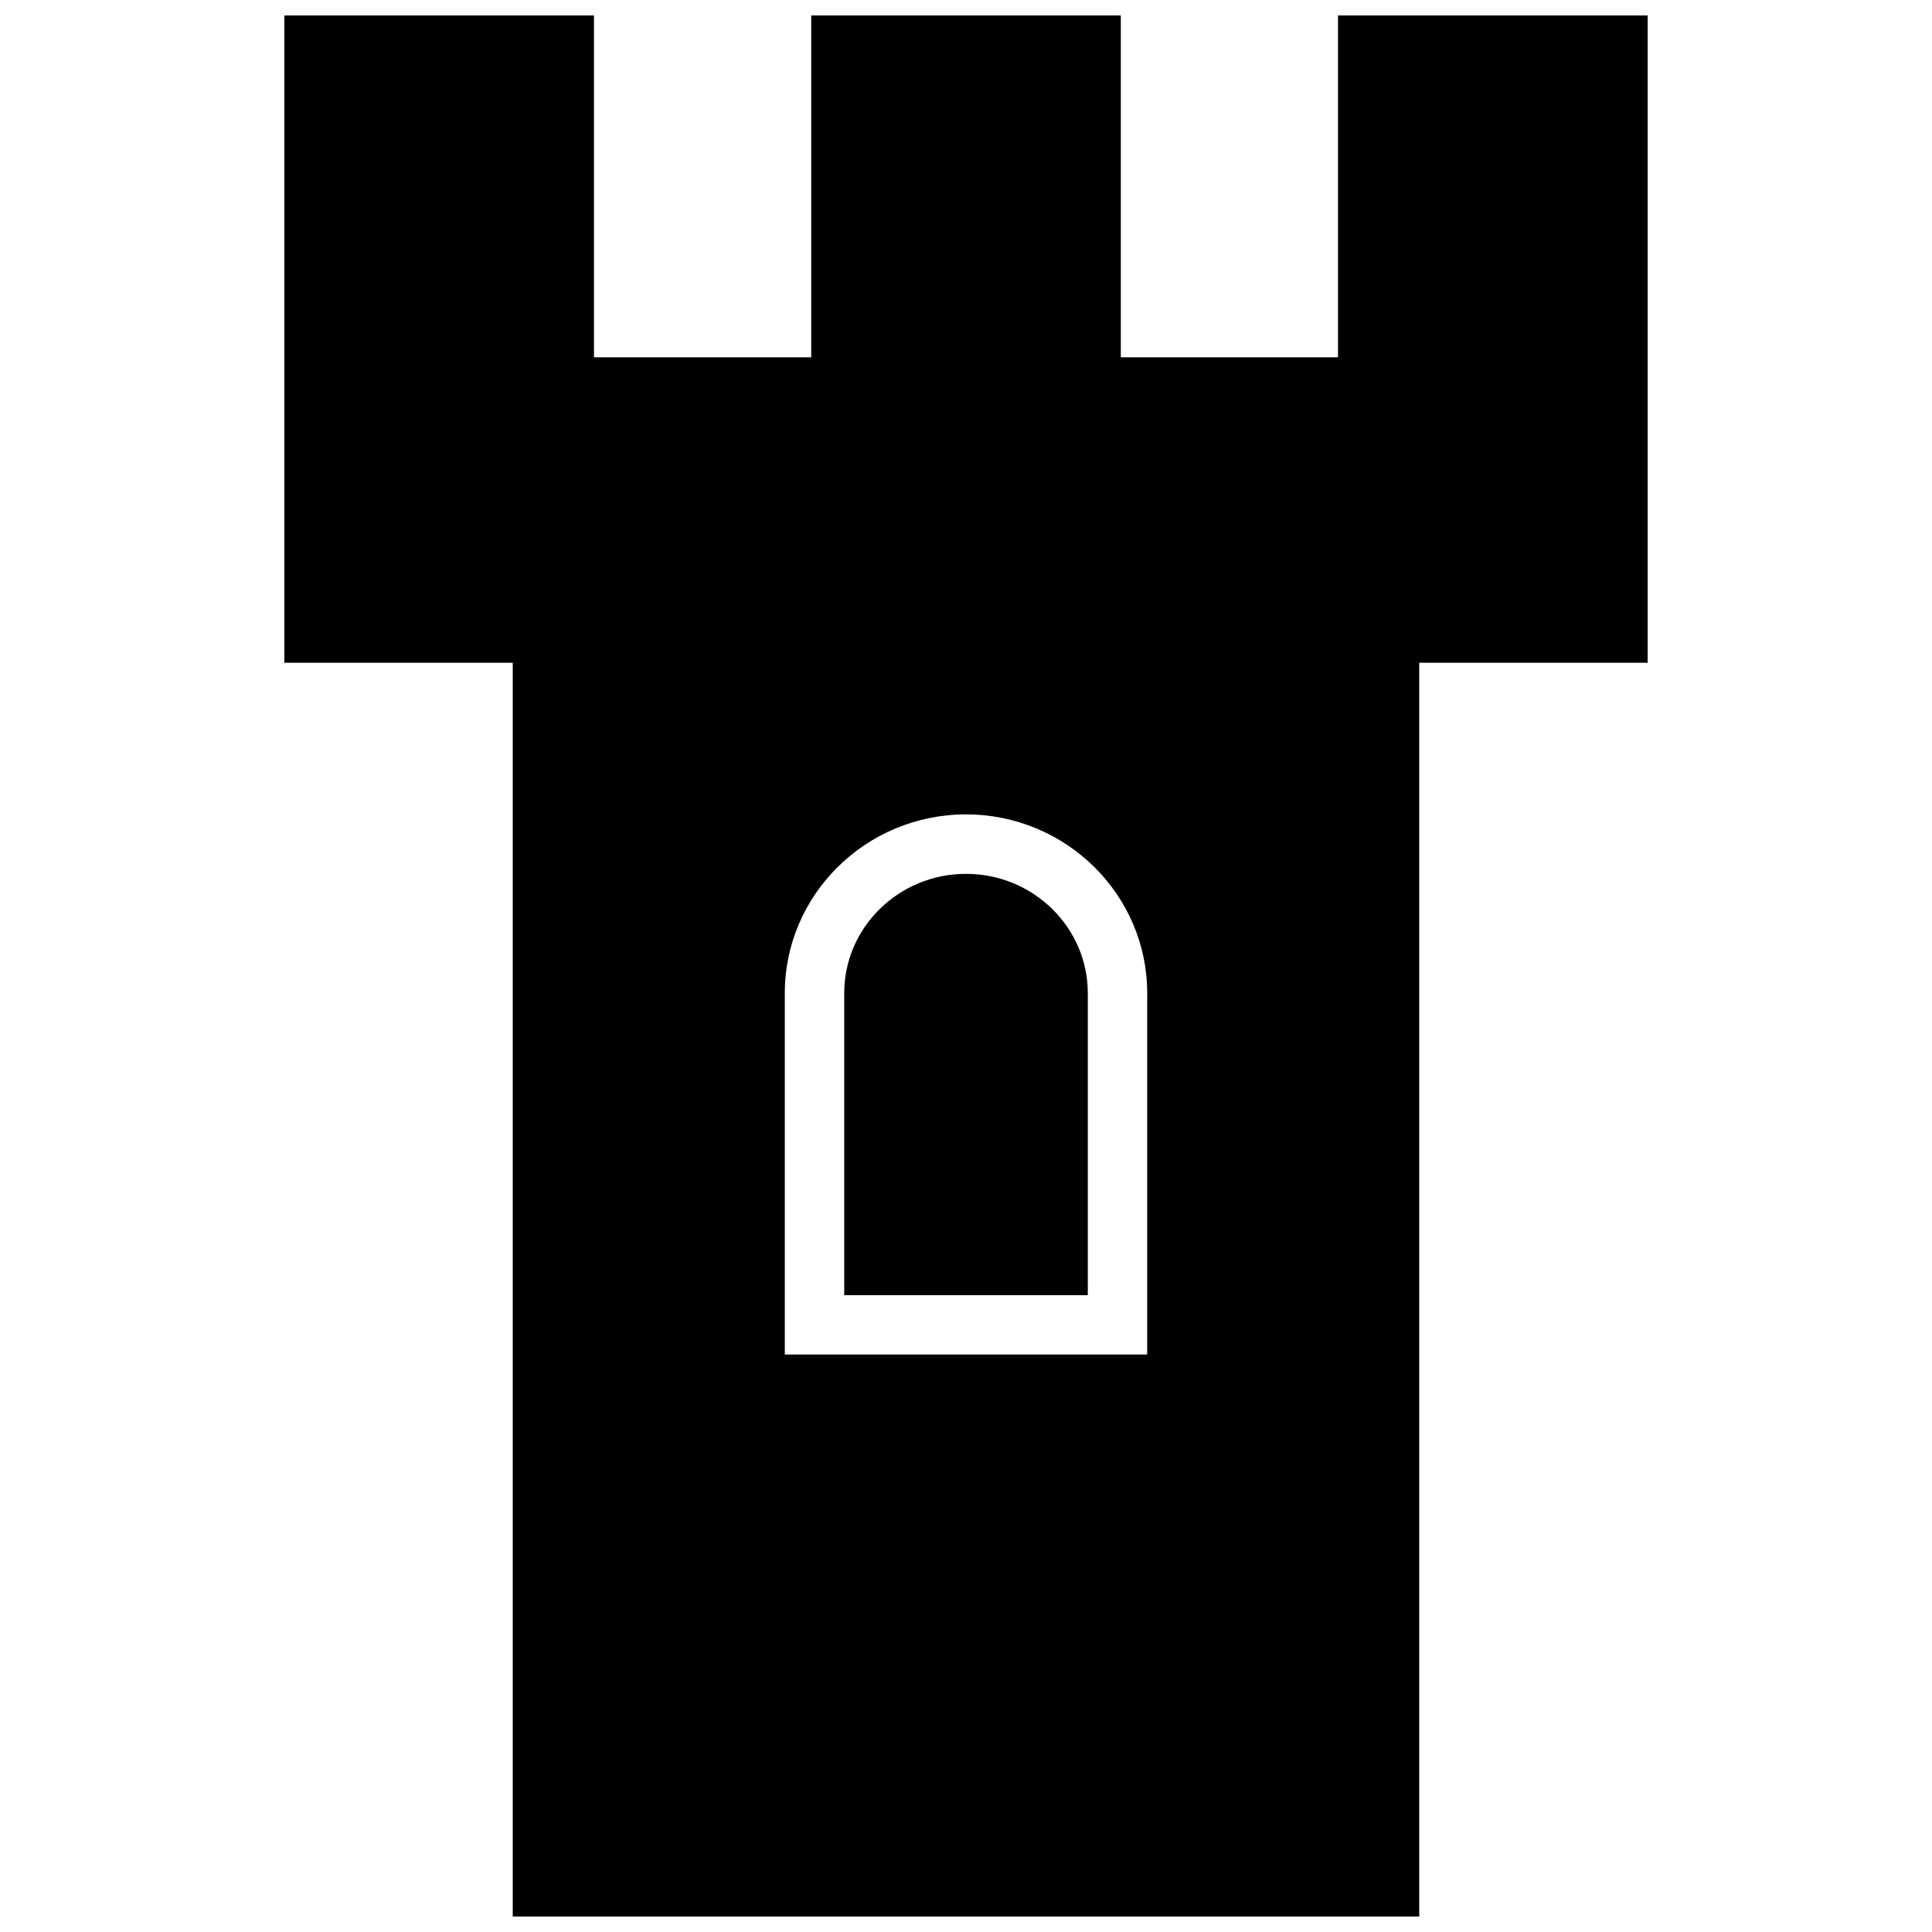 <?xml version="1.0" encoding="UTF-8"?>
<!-- Uploaded to: SVG Repo, www.svgrepo.com, Generator: SVG Repo Mixer Tools -->
<svg width="800px" height="800px" version="1.1" viewBox="144 144 512 512" xmlns="http://www.w3.org/2000/svg">
 <defs>
  <clipPath id="a">
   <path d="m219 148.09h362v503.81h-362z"/>
  </clipPath>
 </defs>
 <path d="m400 375.58c-17.789 0-32.273 14.168-32.273 31.613v80.043h64.551v-80.043c-0.004-17.441-14.488-31.613-32.277-31.613z"/>
 <g clip-path="url(#a)">
  <path d="m520.11 651.9v-332.26h60.535v-171.55h-82.059v90.59h-57.559v-90.59h-82.043v90.59h-57.574v-90.59h-82.059v171.55h60.535v332.26zm-168.13-244.72c0-26.105 21.539-47.359 48.02-47.359s48.02 21.254 48.02 47.359v95.785h-96.039z"/>
 </g>
</svg>
